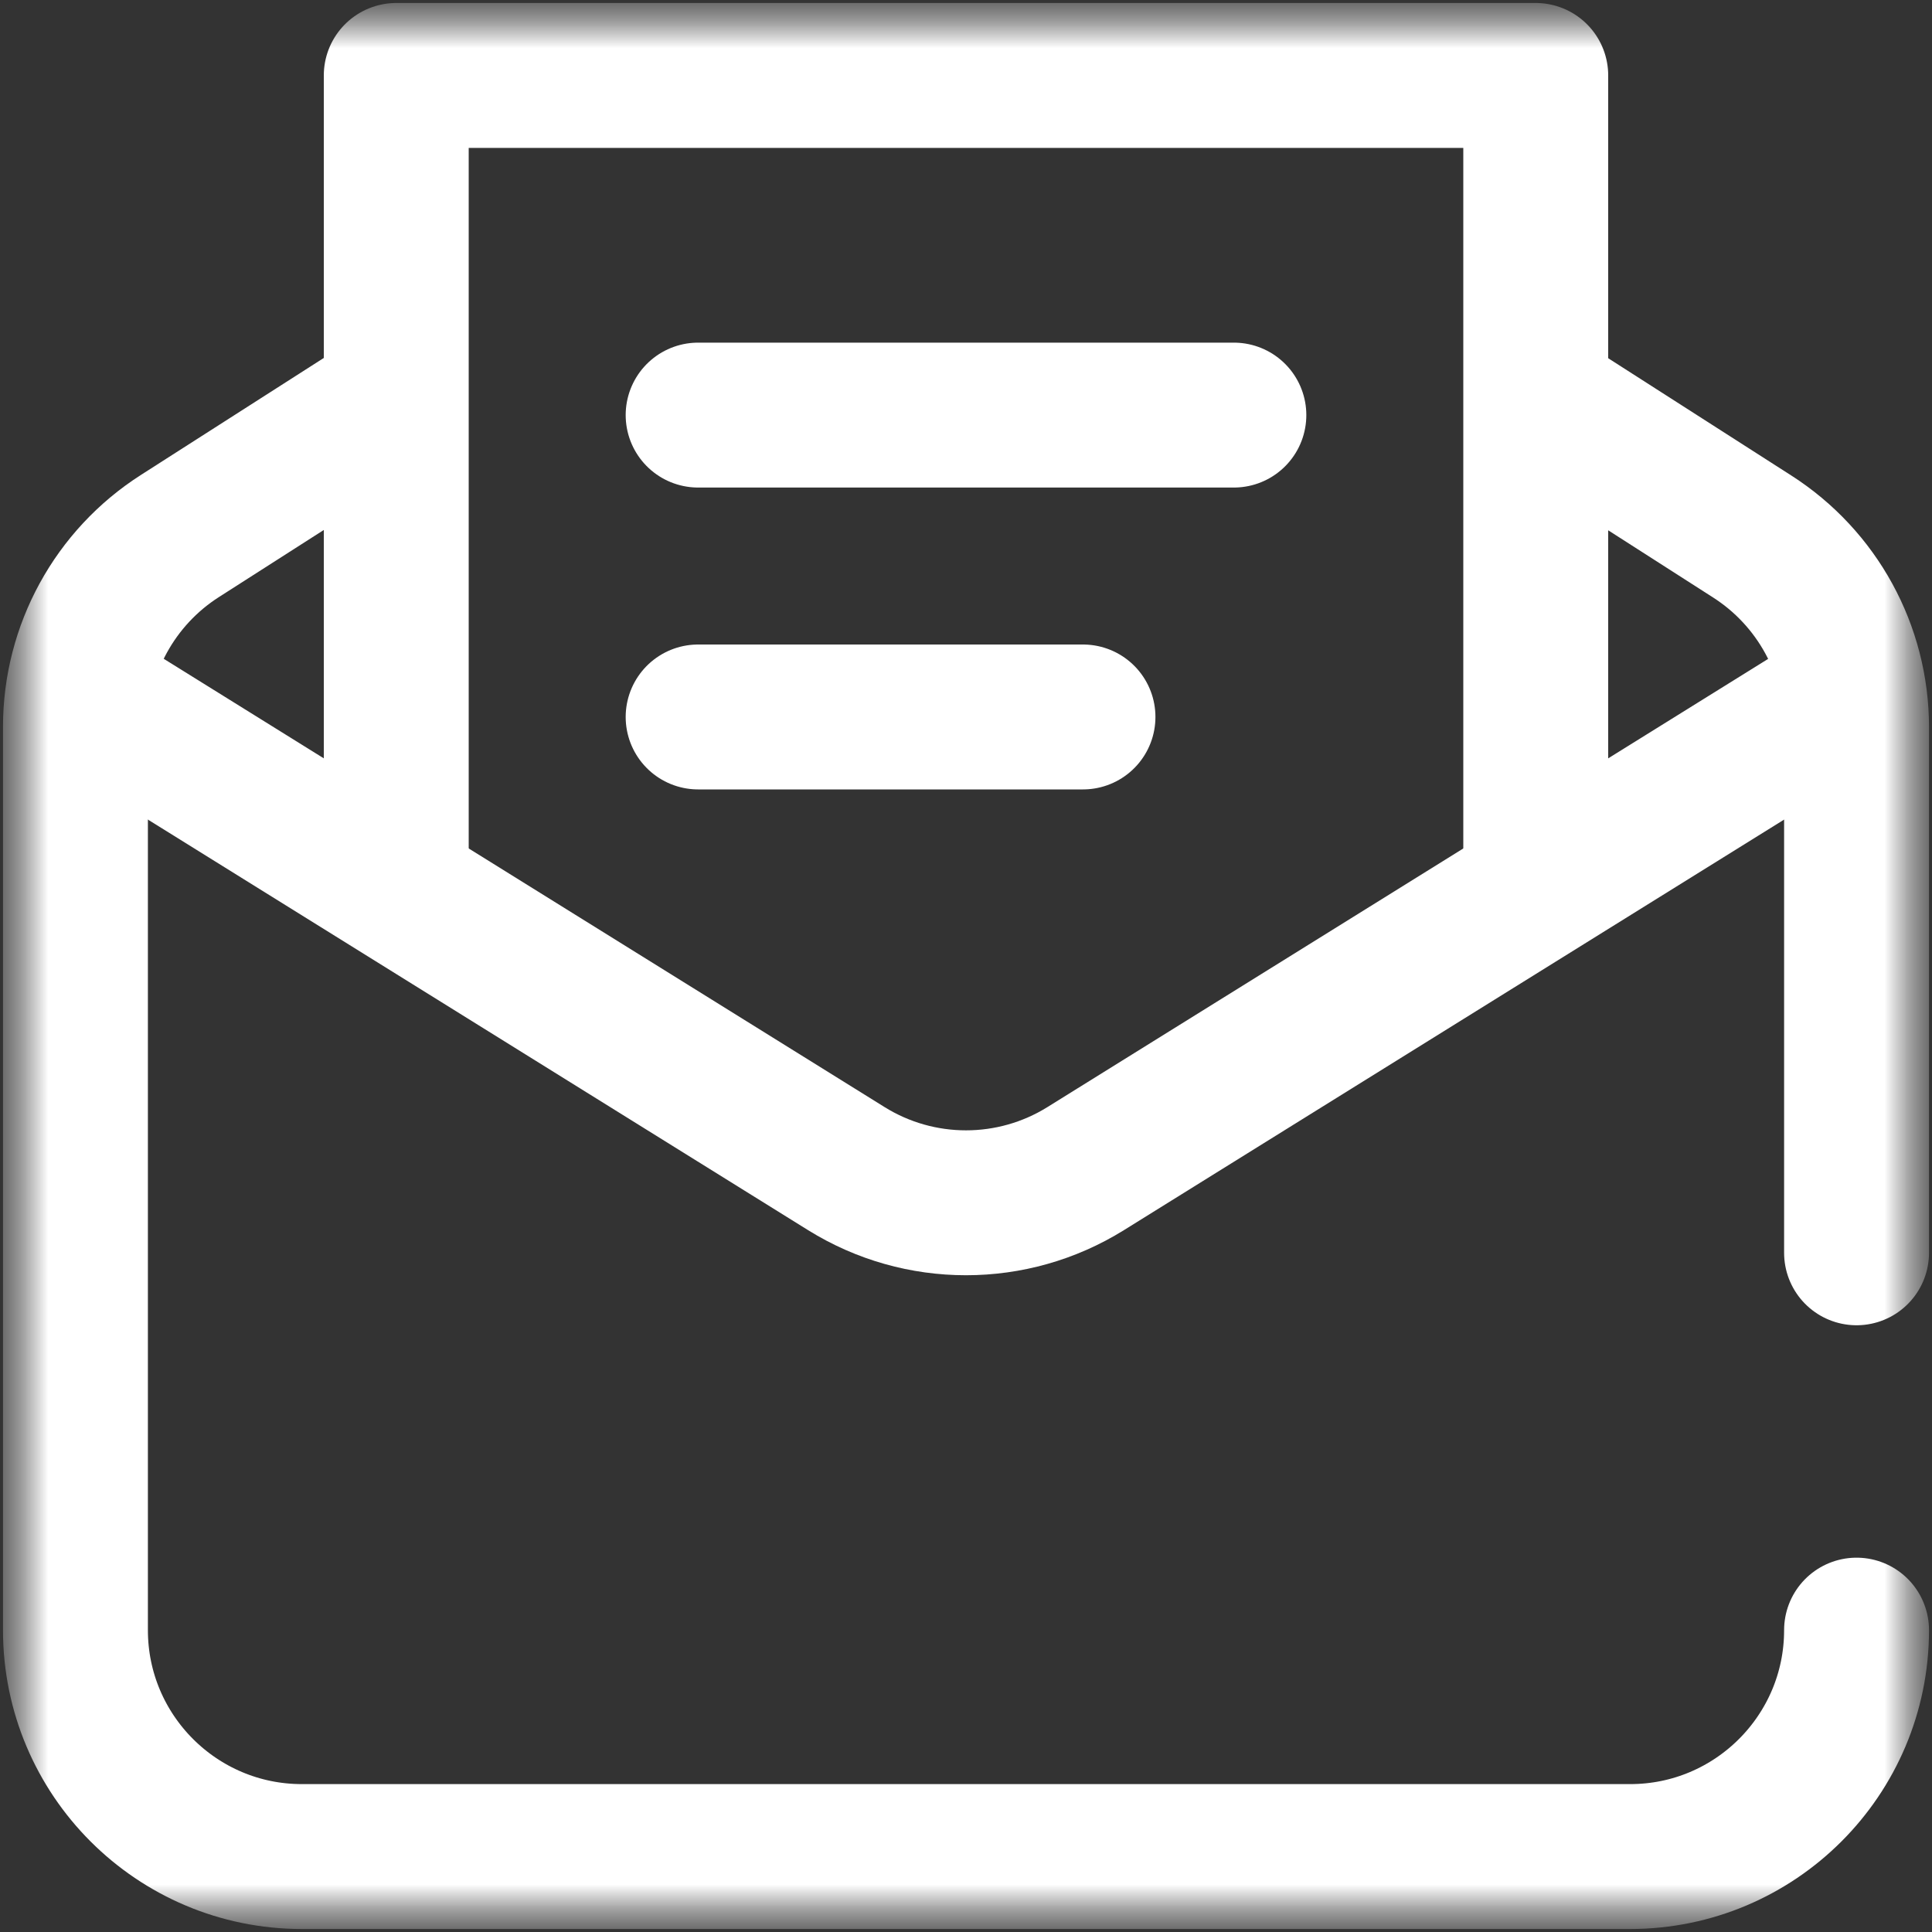 <svg xmlns="http://www.w3.org/2000/svg" fill="none" viewBox="0 0 20 20" height="20" width="20">
<rect x="0" y="0" width="20" height="20" fill="#333333" stroke="none"/>
<g clip-path="url(#clip0_2062_312)">
<mask height="20" width="20" y="0" x="0" maskUnits="userSpaceOnUse" style="mask-type:luminance" id="mask0_2062_312">
<path fill="white" d="M20 0H0V20H20V0Z"></path>
</mask>
<g mask="url(#mask0_2062_312)">
<mask height="20" width="20" y="0" x="0" maskUnits="userSpaceOnUse" style="mask-type:luminance" id="mask1_2062_312">
<path fill="white" d="M0 1.90735e-06H20V20H0V1.90735e-06Z"></path>
</mask>
<g mask="url(#mask1_2062_312)">
<path stroke-linejoin="round" stroke-linecap="round" stroke-miterlimit="10" stroke-width="1.5" stroke="white" d="M1.055 7.305L8.762 12.098C9.52 12.569 10.48 12.569 11.238 12.098L18.828 7.378"></path>
<path stroke-linejoin="round" stroke-linecap="round" stroke-miterlimit="10" stroke-width="1.5" stroke="white" d="M16.019 4.196L18.139 5.554C18.812 5.985 19.219 6.729 19.219 7.527V12.969"></path>
<path stroke-linejoin="round" stroke-linecap="round" stroke-miterlimit="10" stroke-width="1.5" stroke="white" d="M19.219 16.875C19.219 18.169 18.169 19.219 16.875 19.219H3.125C1.831 19.219 0.781 18.169 0.781 16.875V7.523C0.781 6.724 1.189 5.979 1.862 5.549L4.035 4.159"></path>
<path stroke-linejoin="round" stroke-linecap="round" stroke-miterlimit="10" stroke-width="1.5" stroke="white" d="M4.102 9.121V0.781H15.898V9.18"></path>
<path stroke-linejoin="round" stroke-linecap="round" stroke-miterlimit="10" stroke-width="1.5" stroke="white" d="M7.227 4.297H12.773"></path>
<path stroke-linejoin="round" stroke-linecap="round" stroke-miterlimit="10" stroke-width="1.5" stroke="white" d="M7.227 7.422H11.211"></path>
</g>
</g>
</g>
<defs>
<clipPath id="clip0_2062_312">
<rect fill="white" height="20" width="20"></rect>
</clipPath>
</defs>
</svg>
